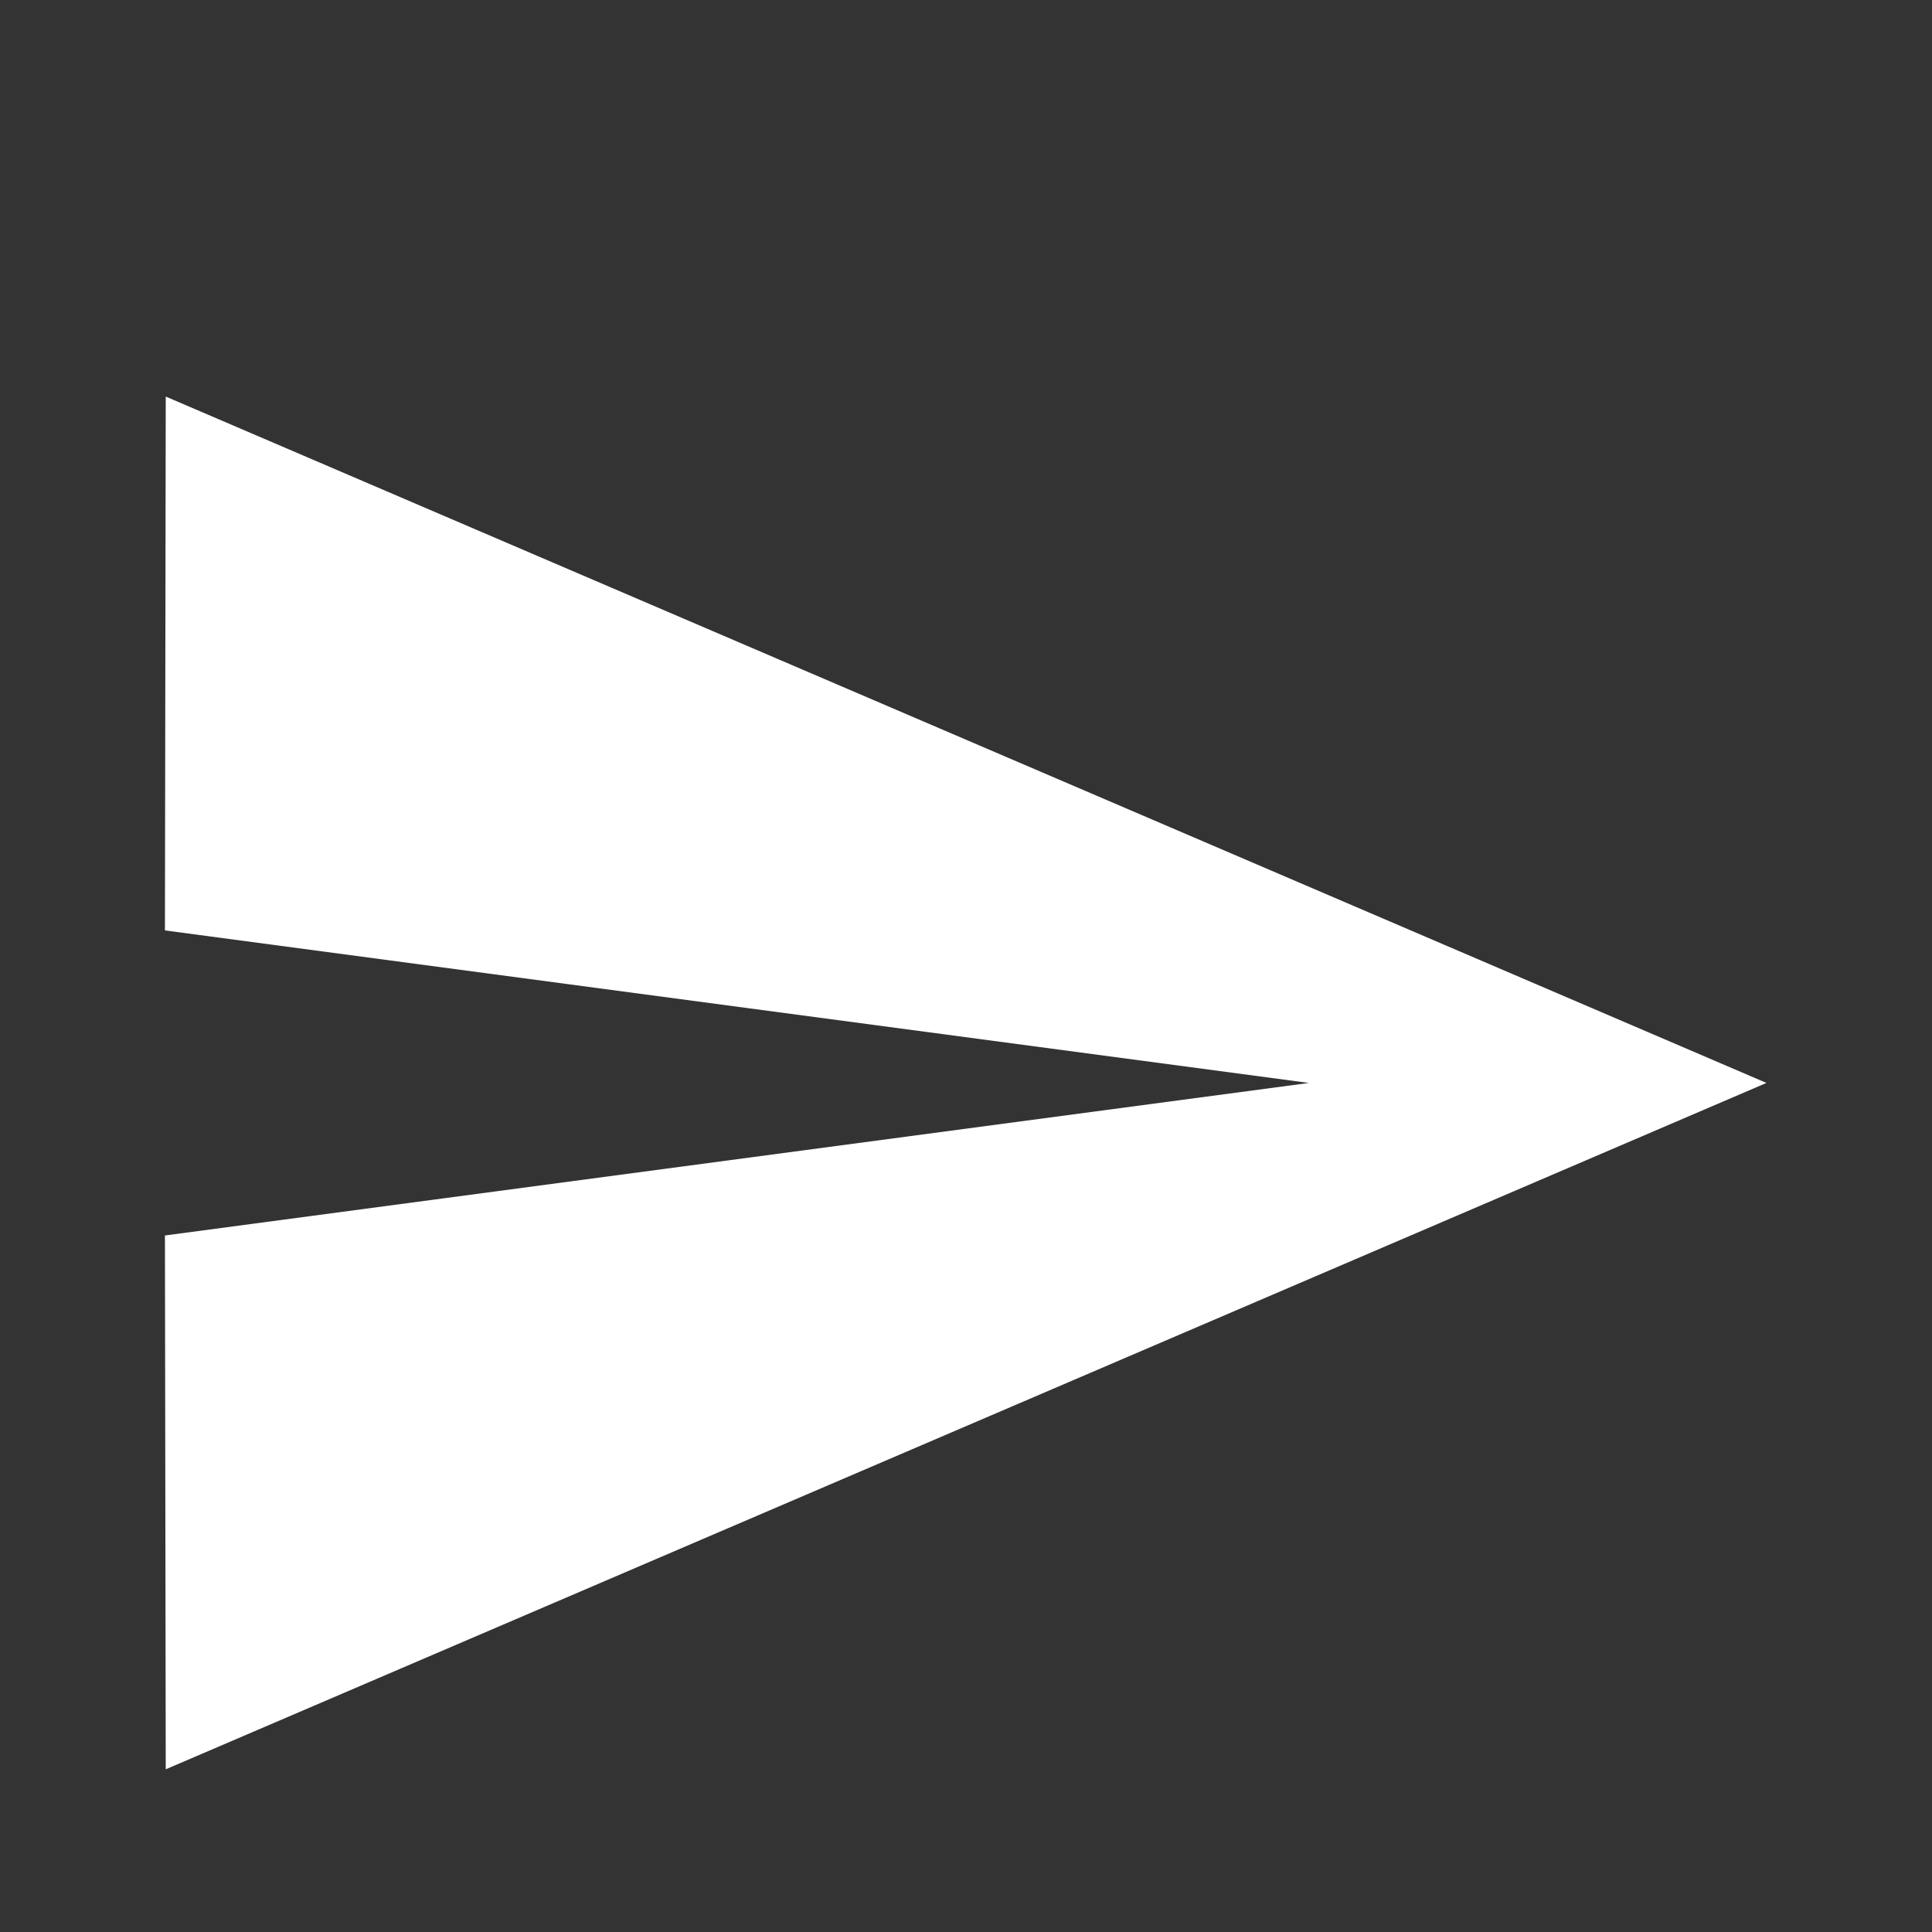 <svg width="19" height="19" viewBox="0 0 19 19" fill="none" xmlns="http://www.w3.org/2000/svg">
<rect x="0" y="0" width="19" height="19" fill="#333333" stroke="none"/>
<g id="send" clip-path="url(#clip0_222_317)">
<path id="Vector" d="M1.63 17.4L17.372 10.65L1.63 3.9L1.622 9.15L12.872 10.65L1.622 12.15L1.63 17.4Z" fill="white"/>
</g>
<defs>
<clipPath id="clip0_222_317">
<rect width="18" height="18" fill="white" transform="translate(0.122 0.899)"/>
</clipPath>
</defs>
</svg>
